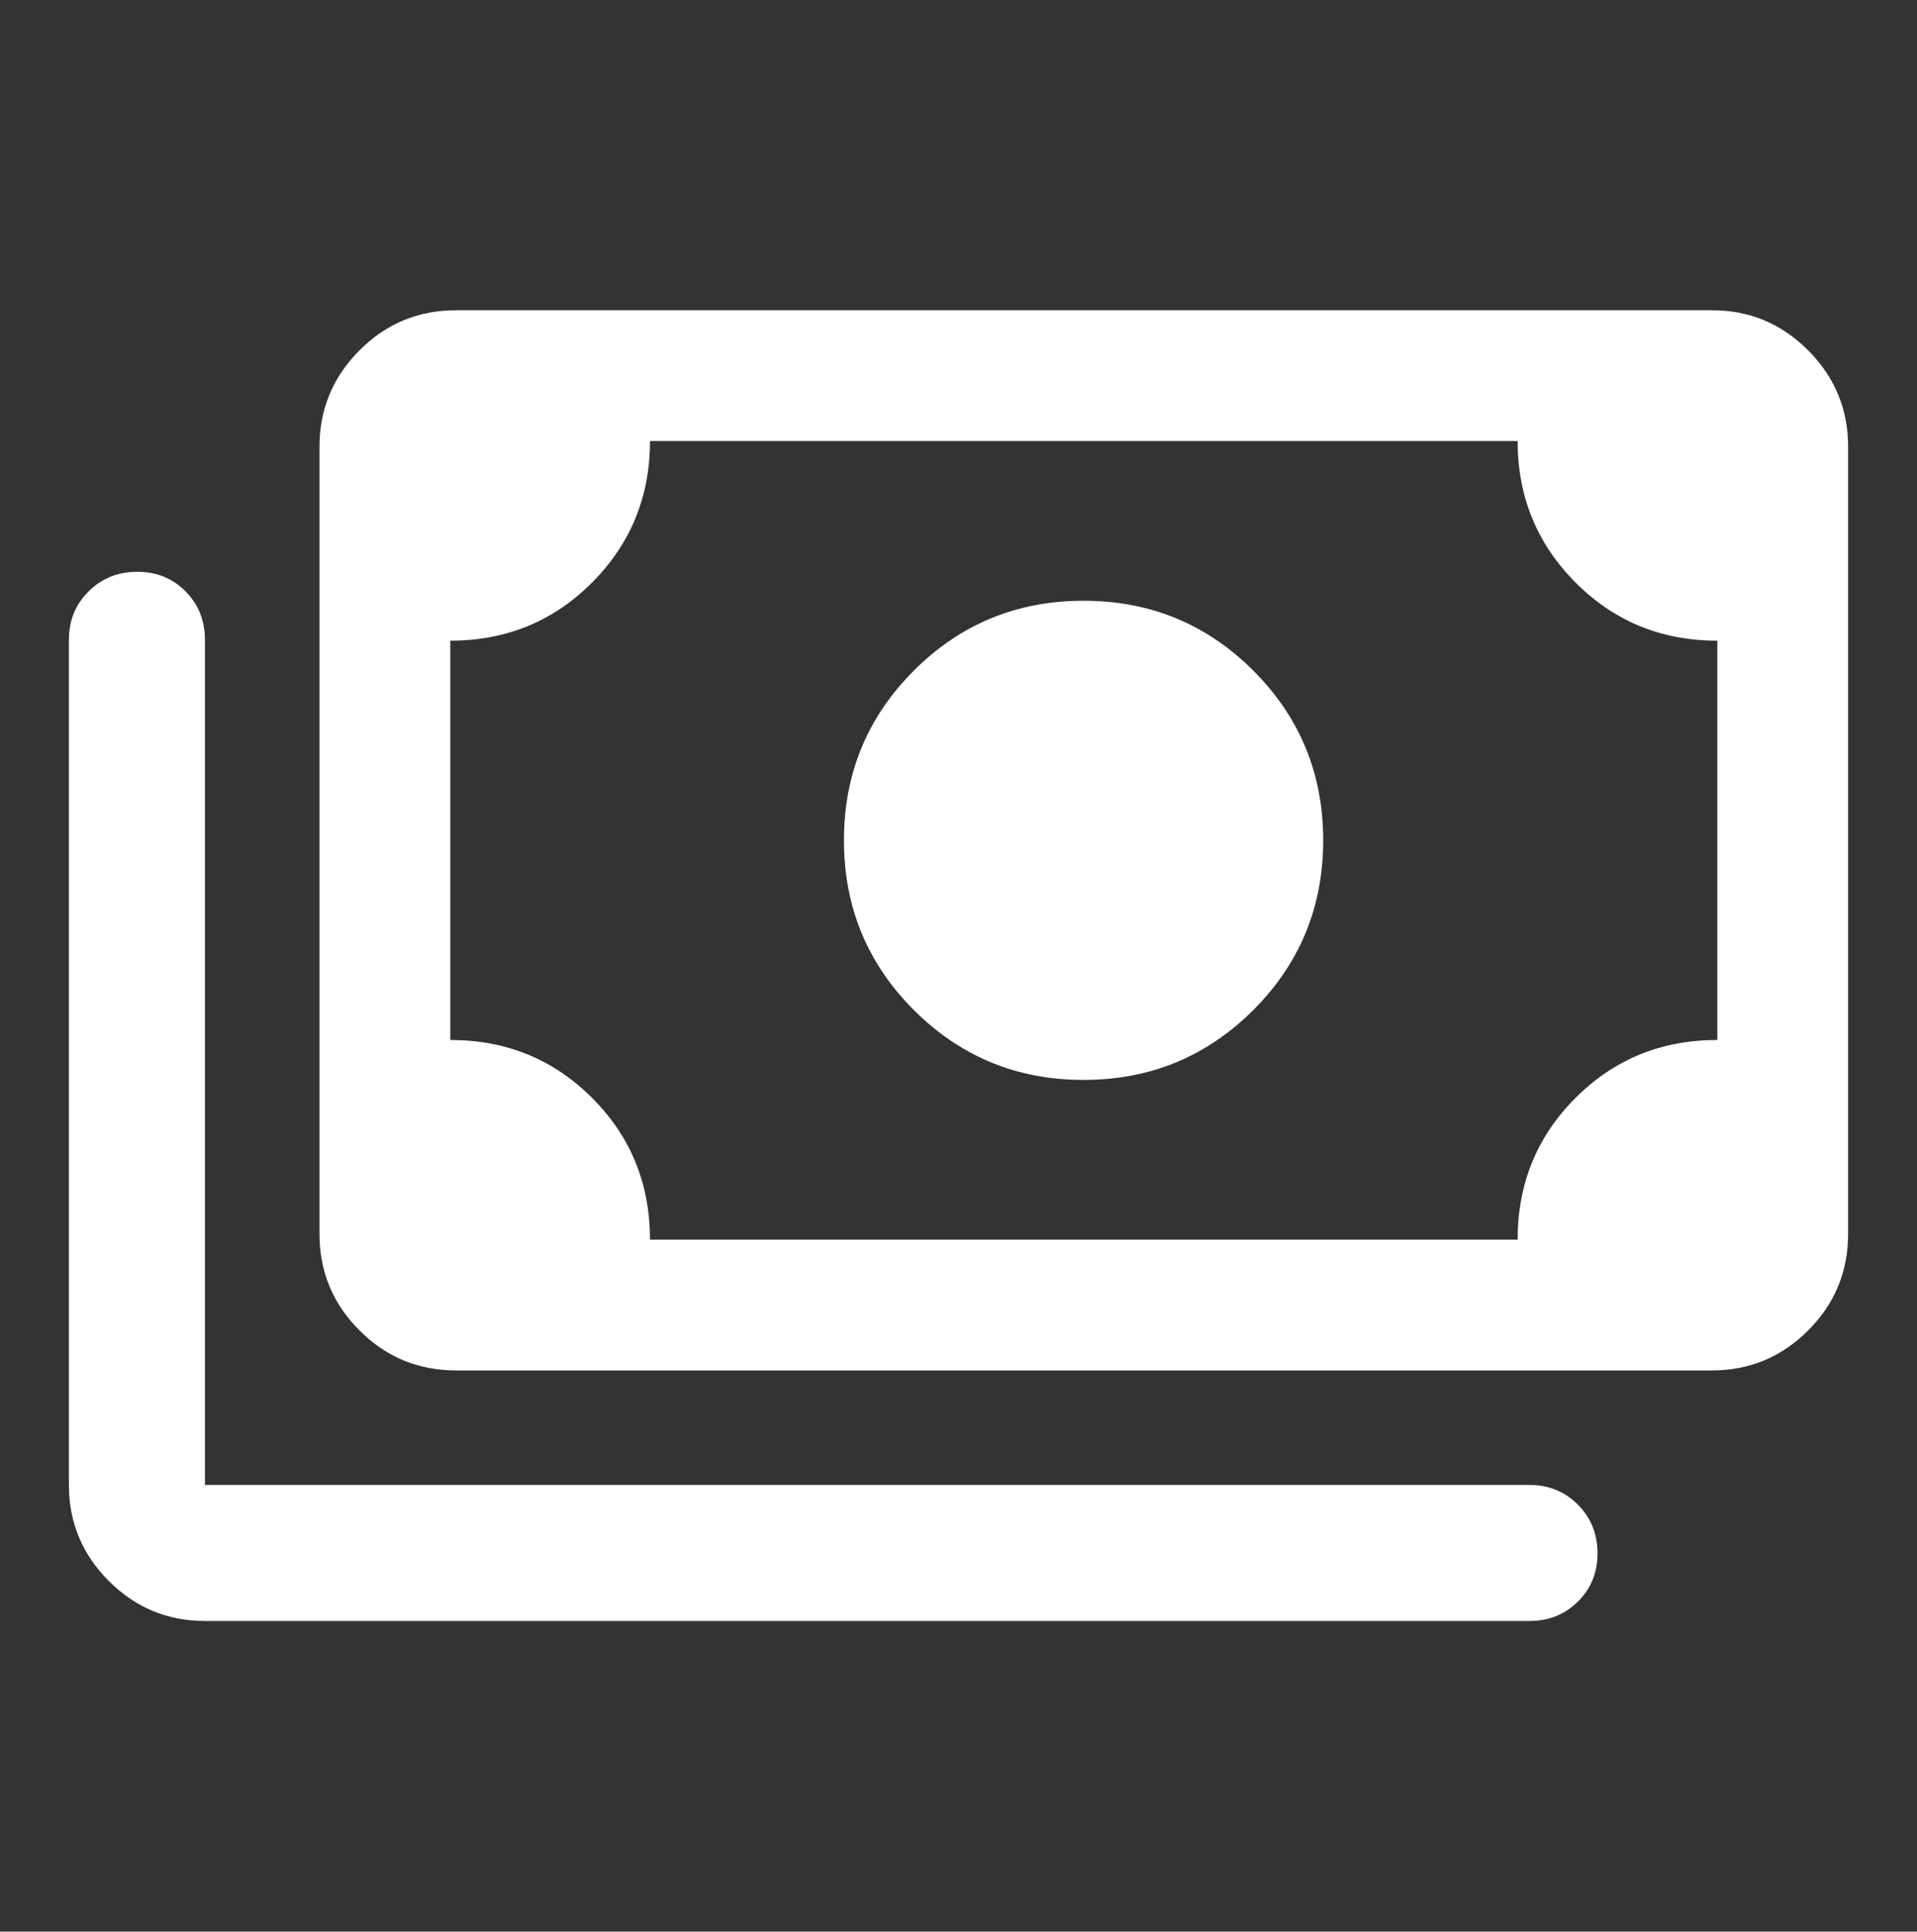 <svg xmlns="http://www.w3.org/2000/svg" width="128" height="129" fill="none" viewBox="0 0 128 129">
  <rect x="0" y="0" width="128" height="129" fill="#333333" stroke="none"/>
  <mask id="a" width="128" height="129" x="0" y="0" maskUnits="userSpaceOnUse" style="mask-type:alpha">
    <path fill="#D9D9D9" d="M0 .853h128v128H0z"/>
  </mask>
  <g mask="url(#a)">
    <path fill="#fff" d="M72.351 72.12c-4.444 0-8.222-1.556-11.333-4.667-3.111-3.111-4.667-6.89-4.667-11.334s1.556-8.222 4.667-11.333c3.11-3.111 6.889-4.666 11.333-4.666 4.445 0 8.222 1.555 11.333 4.666 3.112 3.111 4.667 6.889 4.667 11.334 0 4.444-1.555 8.222-4.667 11.333-3.11 3.11-6.888 4.666-11.333 4.666ZM30.45 91.52c-2.518 0-4.667-.89-6.447-2.67-1.78-1.78-2.67-3.928-2.67-6.447V29.835c0-2.506.89-4.652 2.67-6.438 1.78-1.785 3.928-2.677 6.447-2.677h83.866c2.498 0 4.637.892 6.416 2.677 1.779 1.786 2.668 3.932 2.668 6.439v52.567c0 2.519-.889 4.668-2.668 6.447-1.779 1.78-3.918 2.67-6.416 2.67H30.45Zm12.95-8.734h57.934c0-3.733 1.289-6.889 3.866-9.466 2.578-2.578 5.734-3.867 9.467-3.867V42.786c-3.733 0-6.889-1.294-9.467-3.883-2.577-2.588-3.866-5.738-3.866-9.45H43.4c0 3.712-1.288 6.862-3.866 9.45-2.578 2.589-5.734 3.883-9.467 3.883v26.667c3.733 0 6.889 1.289 9.467 3.867 2.578 2.577 3.866 5.733 3.866 9.466Zm58.724 25.467h-88.44c-2.497 0-4.636-.89-6.416-2.668-1.778-1.78-2.668-3.918-2.668-6.416v-56.44c0-1.283.439-2.36 1.316-3.233.878-.873 1.96-1.31 3.25-1.31 1.289 0 2.364.437 3.225 1.31.862.872 1.293 1.95 1.293 3.233v56.44h88.44c1.283 0 2.361.439 3.234 1.316.873.877 1.309 1.96 1.309 3.249 0 1.289-.436 2.364-1.309 3.225-.873.863-1.951 1.294-3.234 1.294Z"/>
  </g>
</svg>
